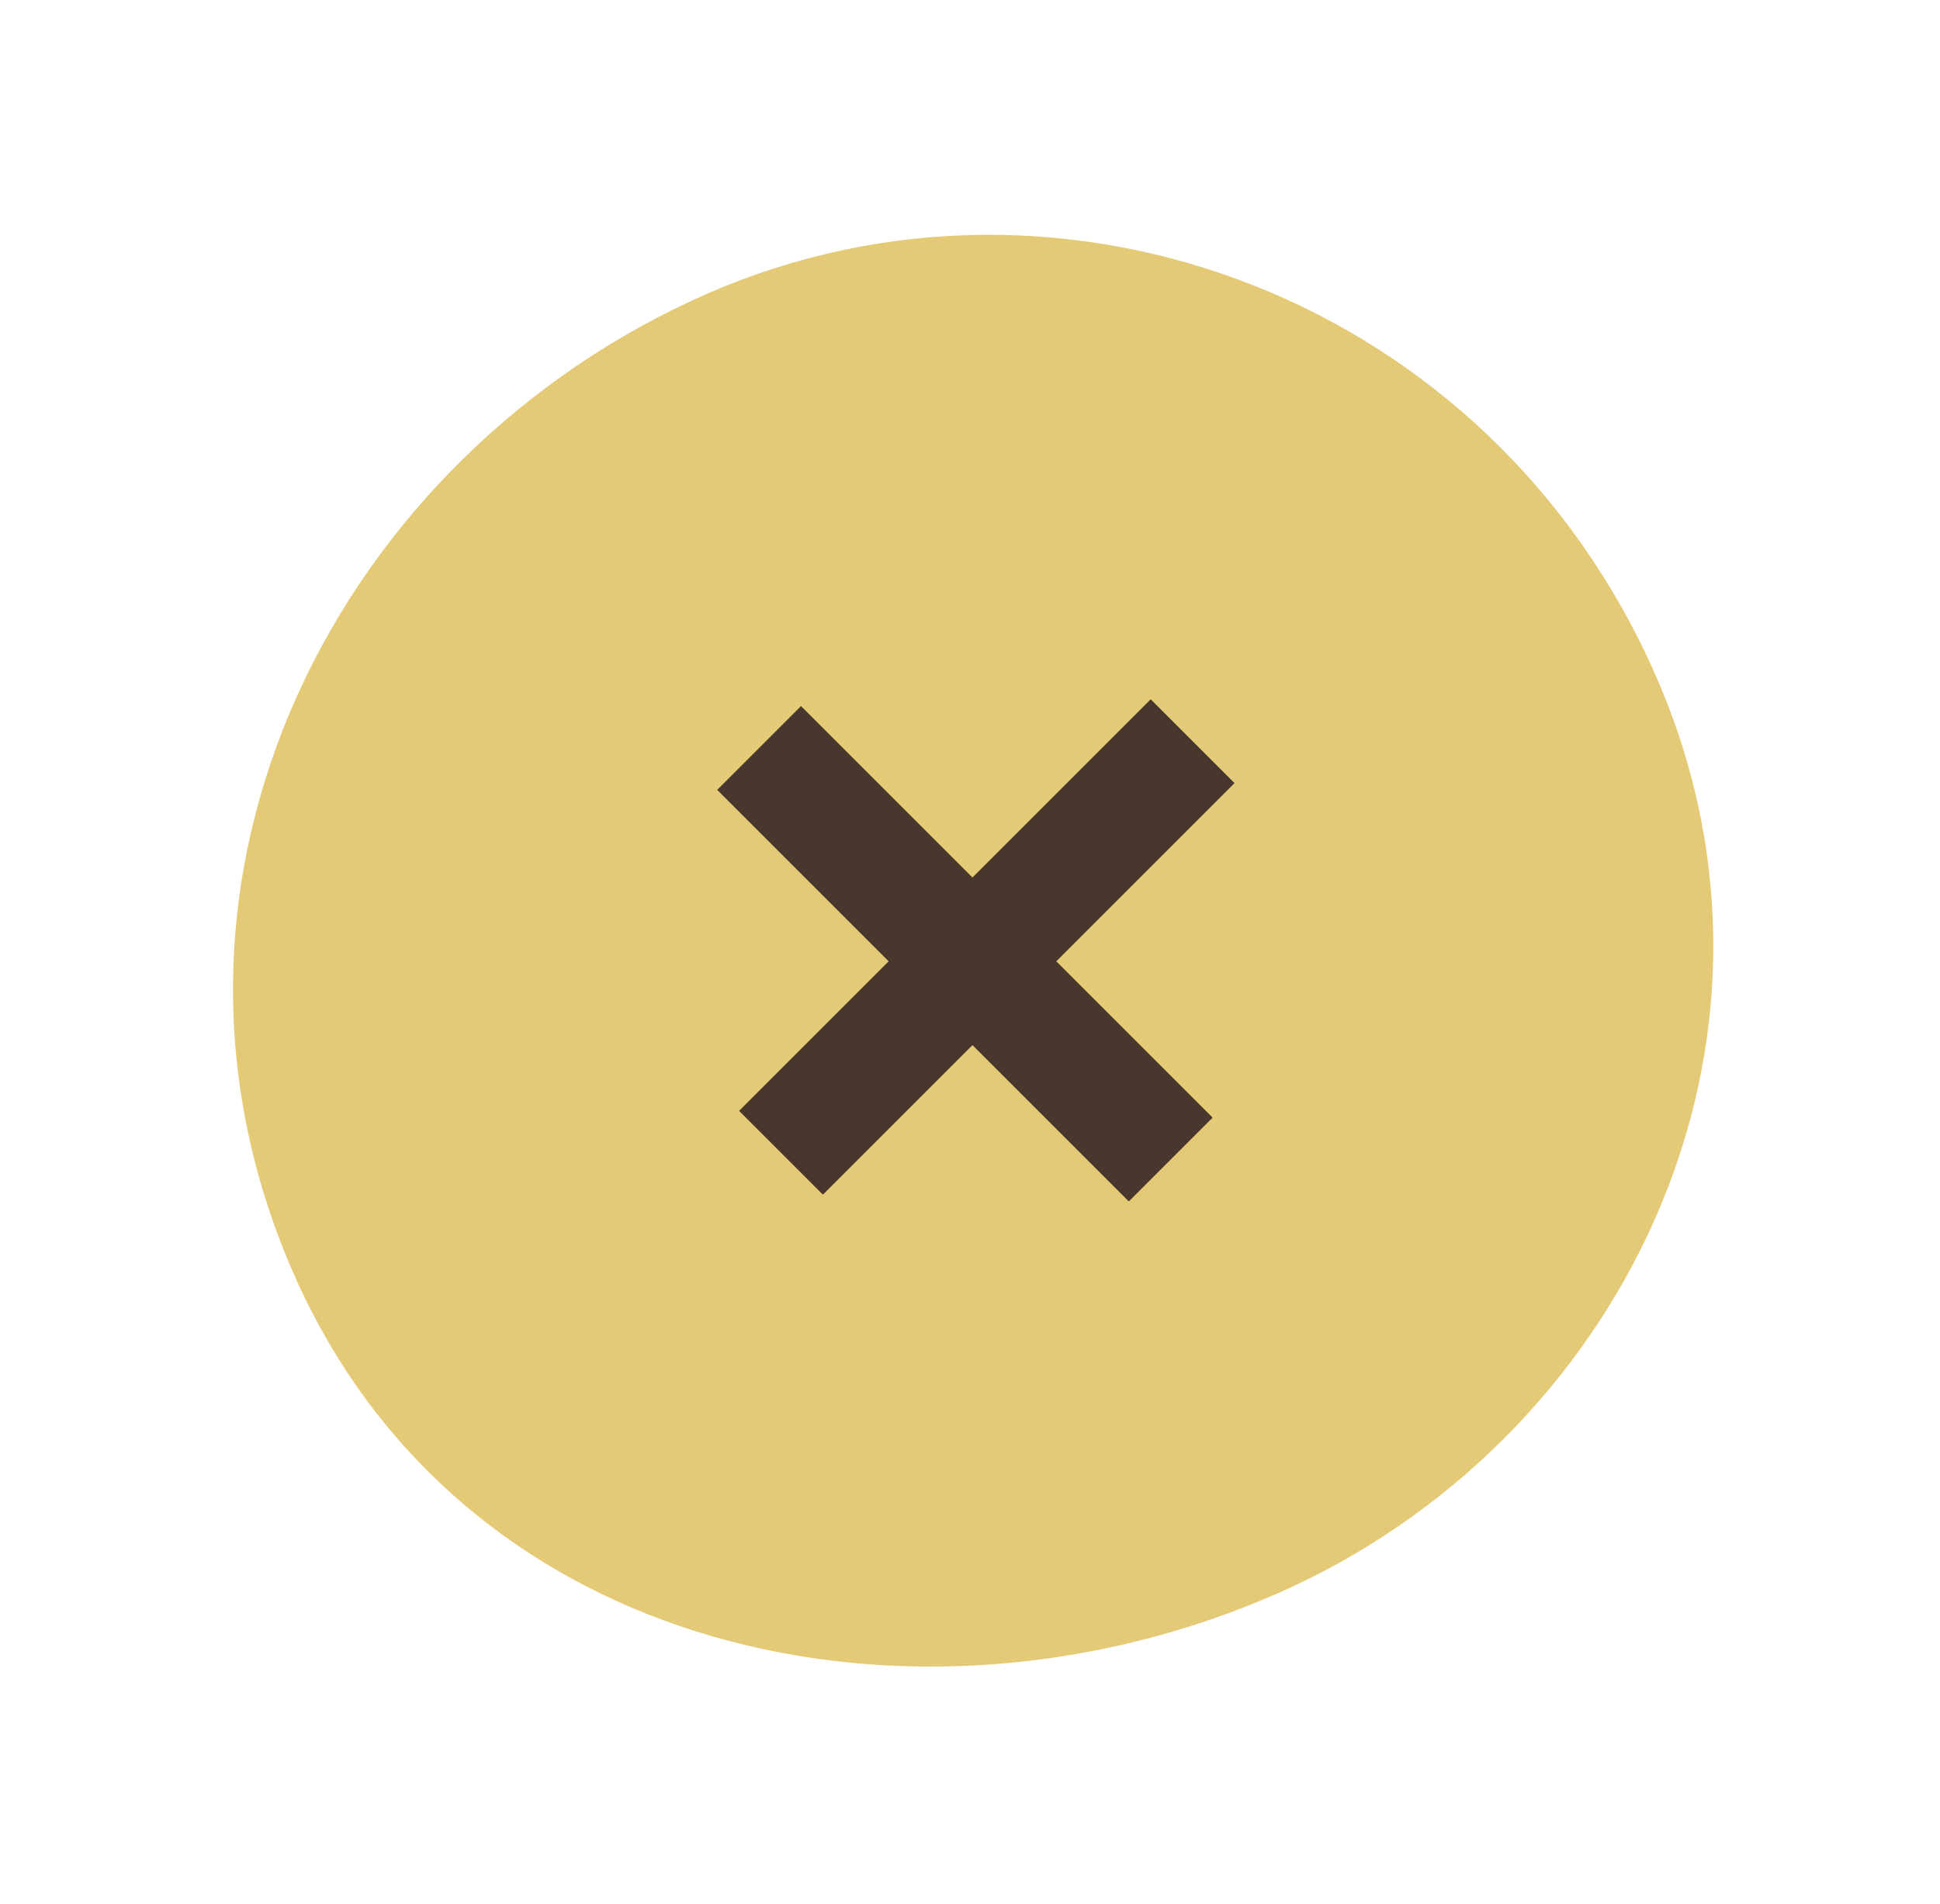 <svg width="164" height="161" viewBox="0 0 164 161" fill="none" xmlns="http://www.w3.org/2000/svg">
<path fill-rule="evenodd" clip-rule="evenodd" d="M107.877 134.775C77.502 148.045 39.004 140.149 24.773 107.575C10.175 74.161 28.676 38.424 59.834 24.811C89.735 11.748 126.005 25.161 140.015 57.227C153.641 88.415 136.96 122.069 107.877 134.775Z" fill="#E4CA76"/>
<line y1="-5" x2="49.196" y2="-5" transform="matrix(0.707 -0.707 -0.707 -0.707 62.495 93.921)" stroke="#49372E" stroke-width="10"/>
<line y1="-5" x2="49.196" y2="-5" transform="matrix(0.707 -0.707 -0.707 -0.707 62.495 93.921)" stroke="#49372E" stroke-width="10"/>
<line y1="-5" x2="49.196" y2="-5" transform="matrix(0.707 0.707 0.707 -0.707 67.712 59.714)" stroke="#49372E" stroke-width="10"/>
<line y1="-5" x2="49.196" y2="-5" transform="matrix(0.707 0.707 0.707 -0.707 67.712 59.714)" stroke="#49372E" stroke-width="10"/>
</svg>
